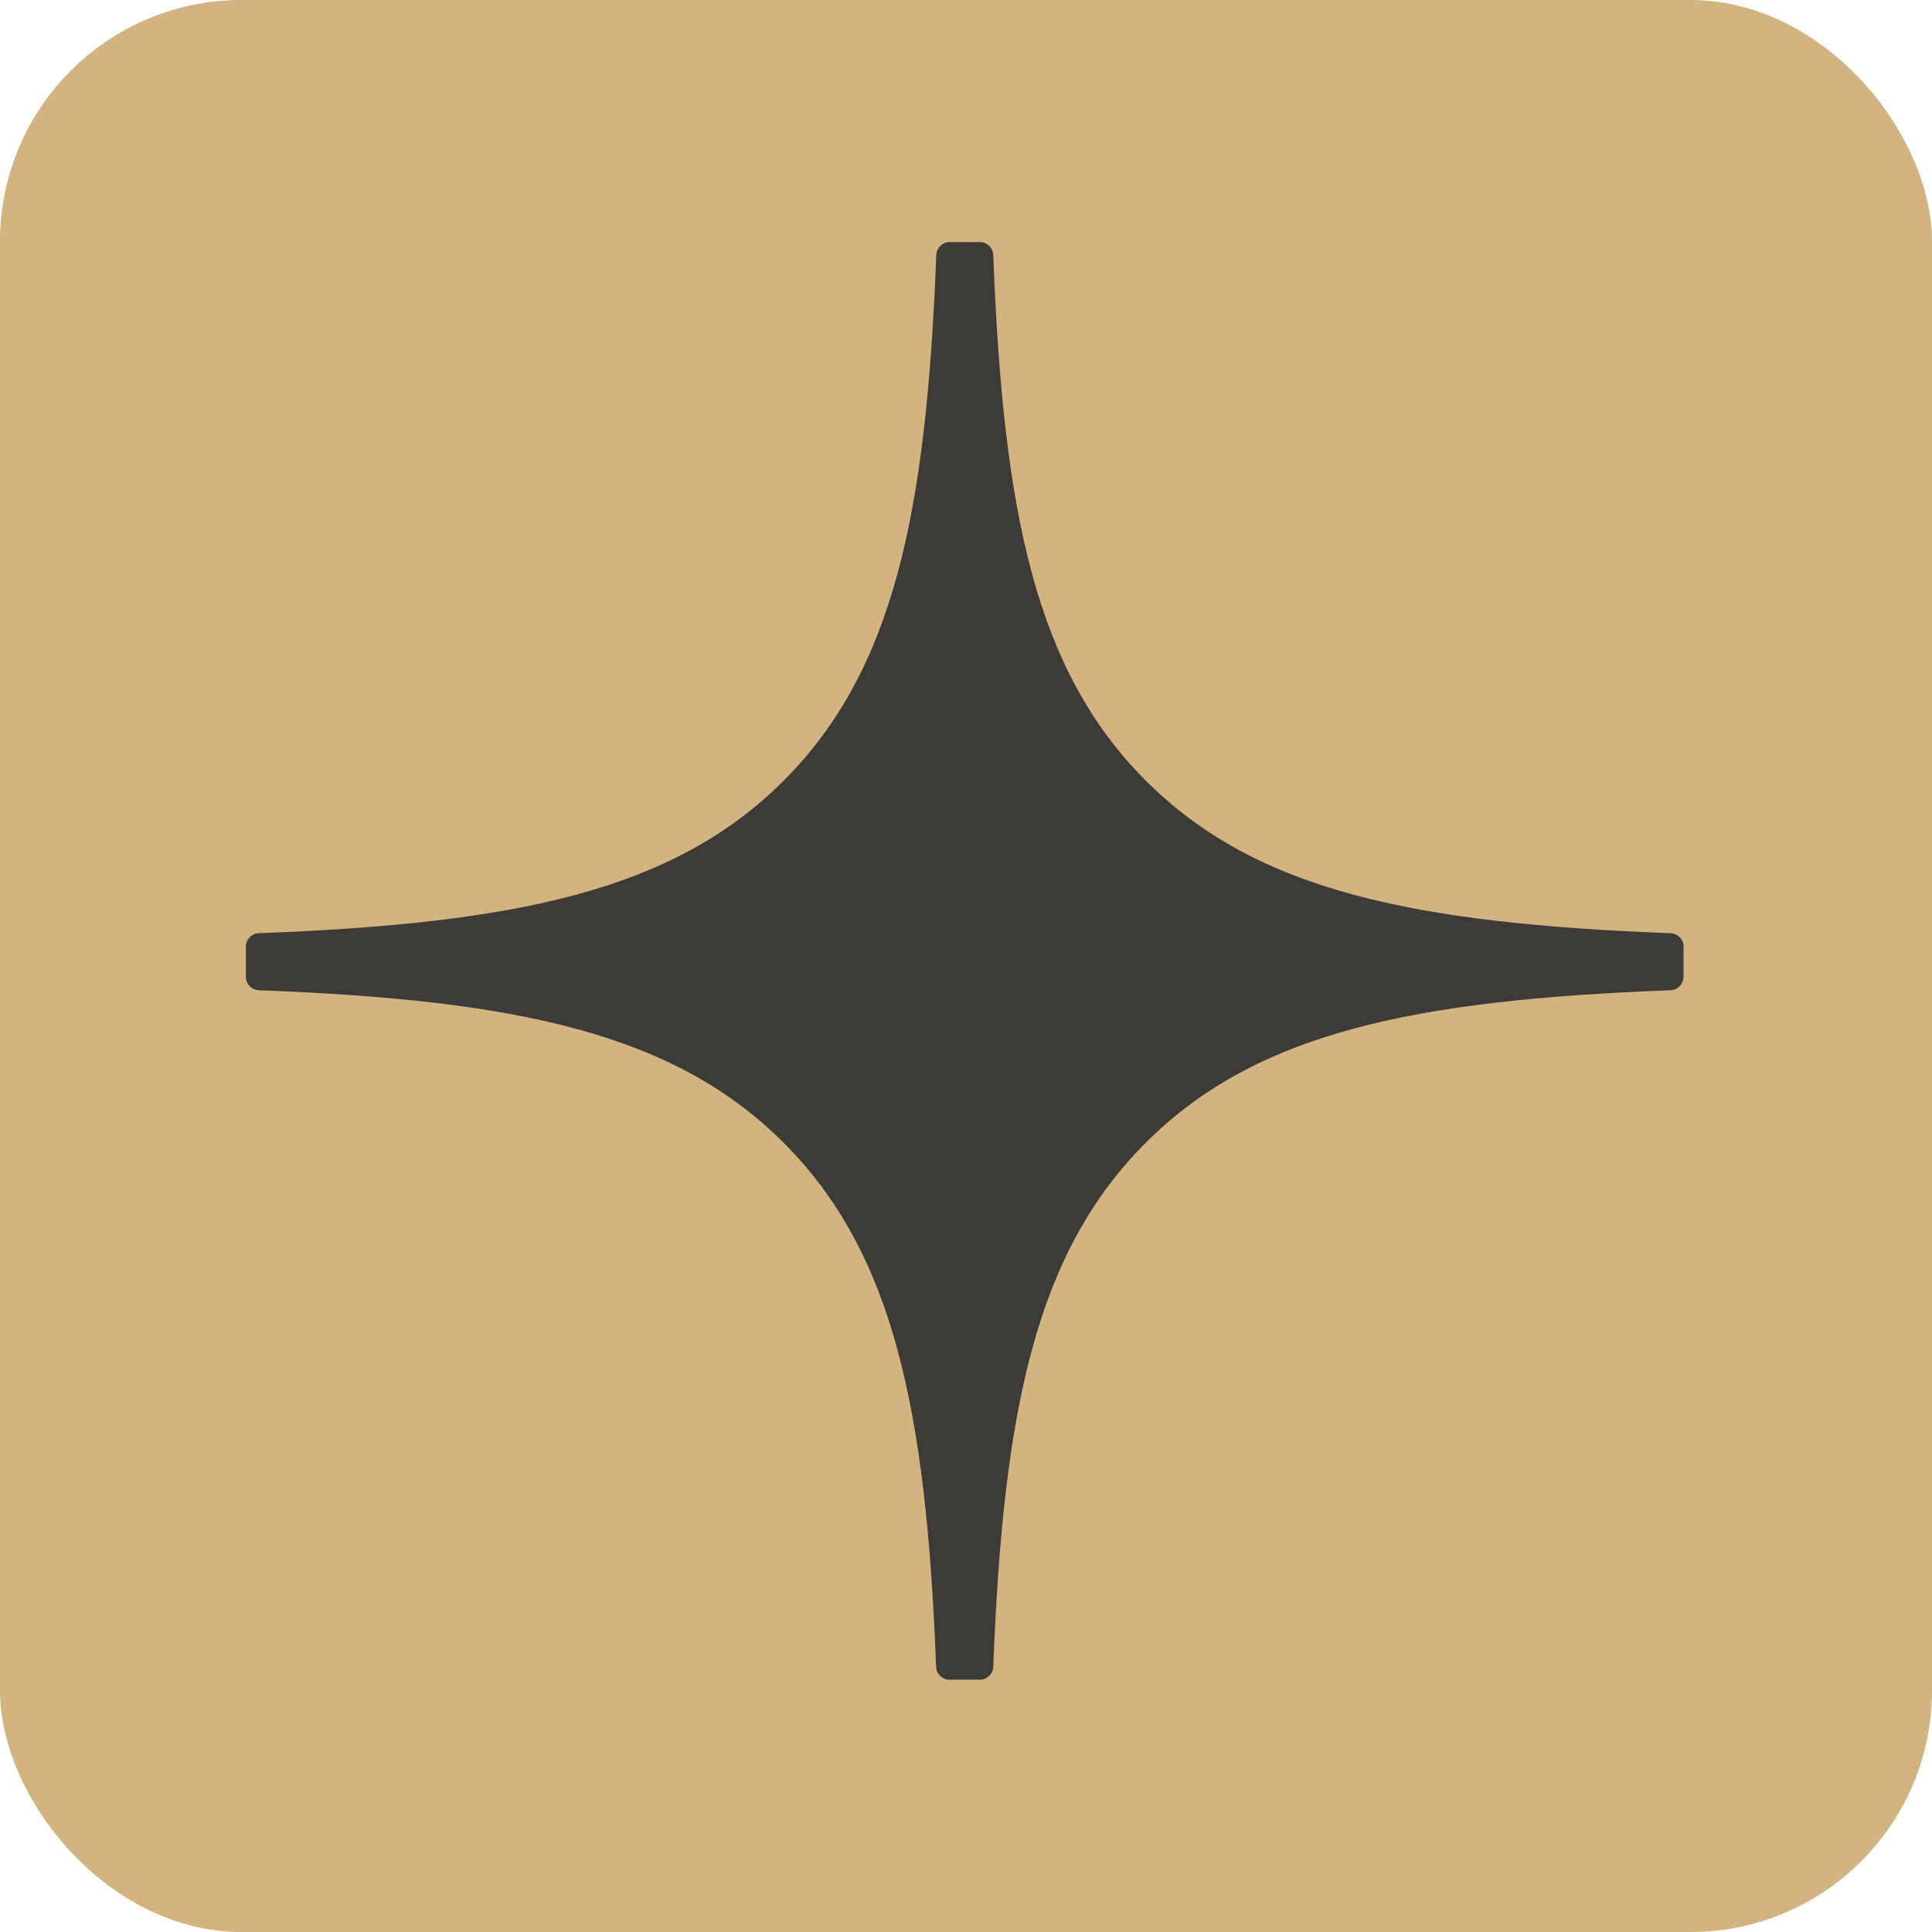 <?xml version="1.0" encoding="UTF-8"?> <svg xmlns="http://www.w3.org/2000/svg" width="40" height="40" viewBox="0 0 40 40" fill="none"><rect width="40" height="40" rx="5" fill="#D3B480"></rect><g clip-path="url(#clip0_5631_5363)"><path d="M34.858 19.6C34.858 19.451 34.737 19.328 34.588 19.321C29.248 19.119 25.998 18.438 23.724 16.164C21.446 13.886 20.767 10.633 20.565 5.281C20.56 5.133 20.437 5.012 20.286 5.012H19.663C19.514 5.012 19.39 5.133 19.384 5.281C19.181 10.631 18.502 13.886 16.224 16.164C13.948 18.44 10.7 19.119 5.36 19.321C5.211 19.326 5.09 19.449 5.09 19.6V20.223C5.09 20.372 5.211 20.495 5.36 20.502C10.7 20.704 13.95 21.386 16.224 23.659C18.498 25.933 19.177 29.176 19.381 34.507C19.386 34.656 19.509 34.777 19.66 34.777H20.286C20.434 34.777 20.558 34.656 20.565 34.507C20.769 29.176 21.448 25.933 23.722 23.659C25.998 21.383 29.245 20.704 34.586 20.502C34.735 20.498 34.855 20.374 34.855 20.223V19.6H34.858Z" fill="#3C3B37"></path></g><defs><clipPath id="clip0_5631_5363"><rect width="30" height="30" fill="white" transform="translate(5 5)"></rect></clipPath></defs></svg> 